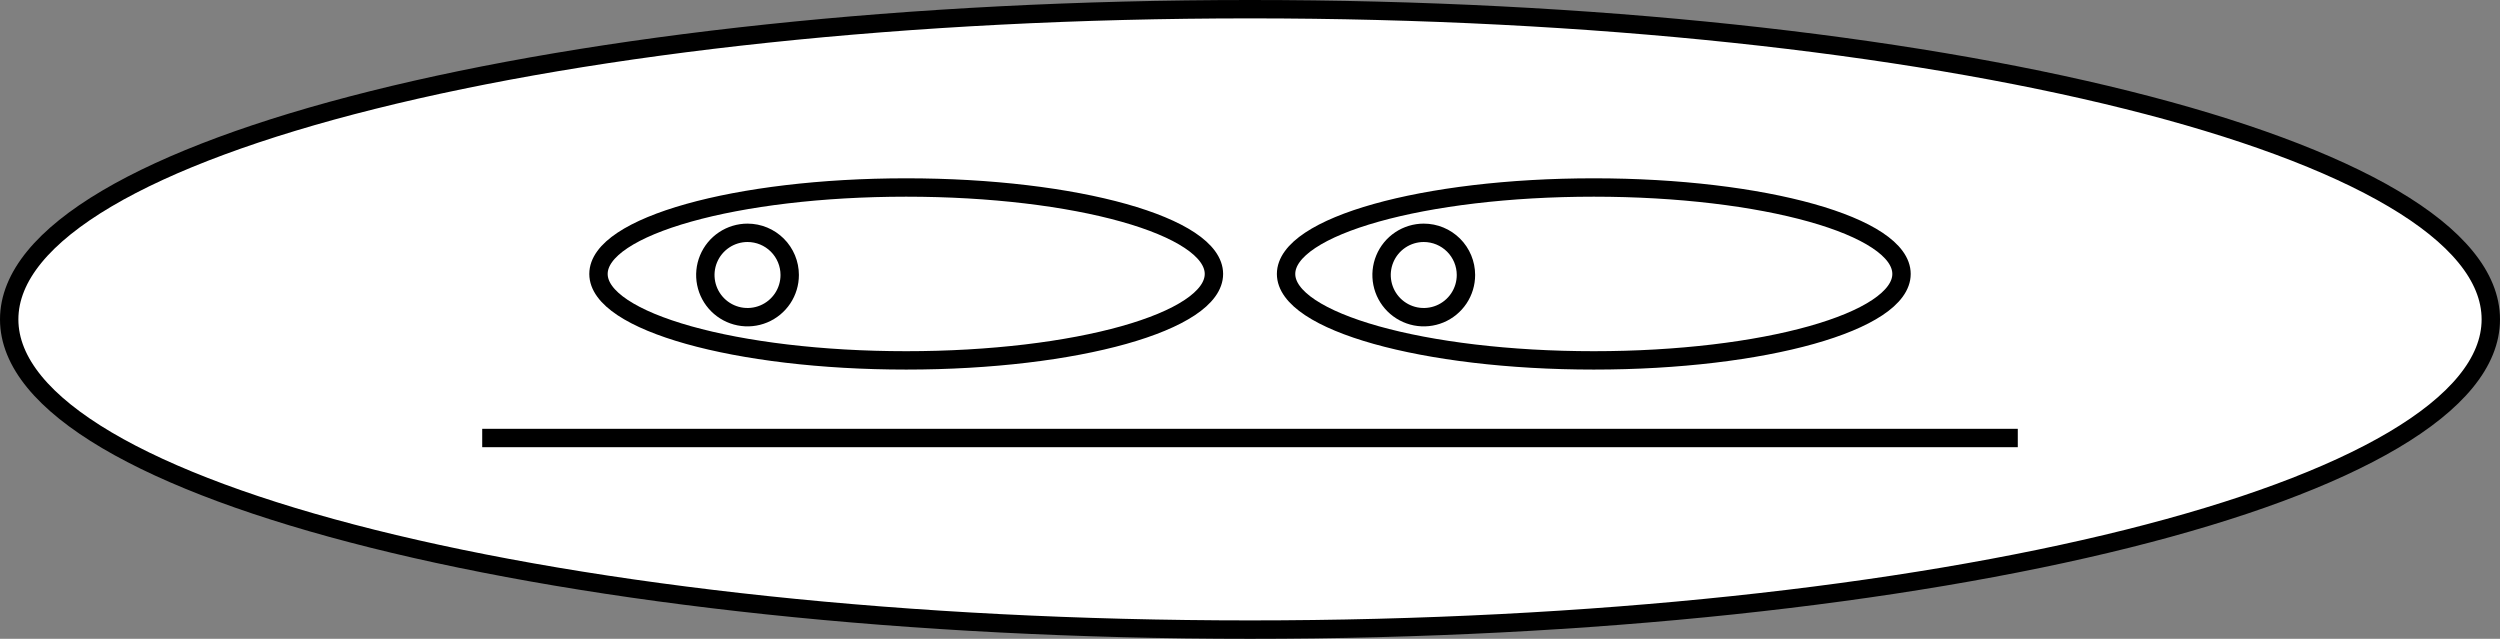<svg width="544" height="139" viewBox="0 0 544 139" fill="none" xmlns="http://www.w3.org/2000/svg">
<rect x="0" y="0" width="544" height="139" fill="#808080" stroke="none"/>
<path d="M272 137C421.117 137 542 106.779 542 69.5C542 32.221 421.117 2 272 2C122.883 2 2 32.221 2 69.5C2 106.779 122.883 137 272 137Z" fill="white" stroke="black" stroke-width="4" stroke-miterlimit="10"/>
<path d="M197.19 78.42C234.171 78.42 264.15 69.999 264.15 59.61C264.15 49.222 234.171 40.8 197.19 40.8C160.209 40.8 130.23 49.222 130.23 59.61C130.23 69.999 160.209 78.42 197.19 78.42Z" fill="white" stroke="black" stroke-width="4" stroke-miterlimit="10"/>
<path d="M346.81 78.42C383.791 78.42 413.77 69.999 413.77 59.61C413.77 49.222 383.791 40.8 346.81 40.8C309.829 40.8 279.85 49.222 279.85 59.61C279.85 69.999 309.829 78.42 346.81 78.42Z" fill="white" stroke="black" stroke-width="4" stroke-miterlimit="10"/>
<path d="M162.66 50.66C160.844 50.66 159.069 51.199 157.559 52.208C156.049 53.217 154.873 54.651 154.178 56.329C153.484 58.007 153.303 59.853 153.658 61.635C154.013 63.416 154.888 65.051 156.173 66.335C157.458 67.618 159.094 68.492 160.876 68.845C162.657 69.198 164.503 69.015 166.18 68.318C167.858 67.622 169.291 66.444 170.298 64.933C171.306 63.422 171.842 61.646 171.84 59.83C171.838 57.397 170.869 55.065 169.148 53.345C167.427 51.626 165.093 50.66 162.66 50.66V50.66Z" fill="white" stroke="black" stroke-width="4" stroke-miterlimit="10"/>
<path d="M309.81 50.66C307.994 50.66 306.219 51.199 304.709 52.208C303.199 53.217 302.022 54.651 301.328 56.329C300.633 58.007 300.452 59.853 300.807 61.635C301.162 63.416 302.037 65.051 303.322 66.335C304.607 67.618 306.244 68.492 308.025 68.845C309.806 69.198 311.653 69.015 313.33 68.318C315.007 67.622 316.44 66.444 317.448 64.933C318.455 63.422 318.992 61.646 318.99 59.83C318.987 57.397 318.019 55.065 316.298 53.345C314.576 51.626 312.243 50.66 309.81 50.66V50.66Z" fill="white" stroke="black" stroke-width="4" stroke-miterlimit="10"/>
<path d="M104.93 95.31H439.07" stroke="black" stroke-width="4" stroke-miterlimit="10"/>
</svg>
